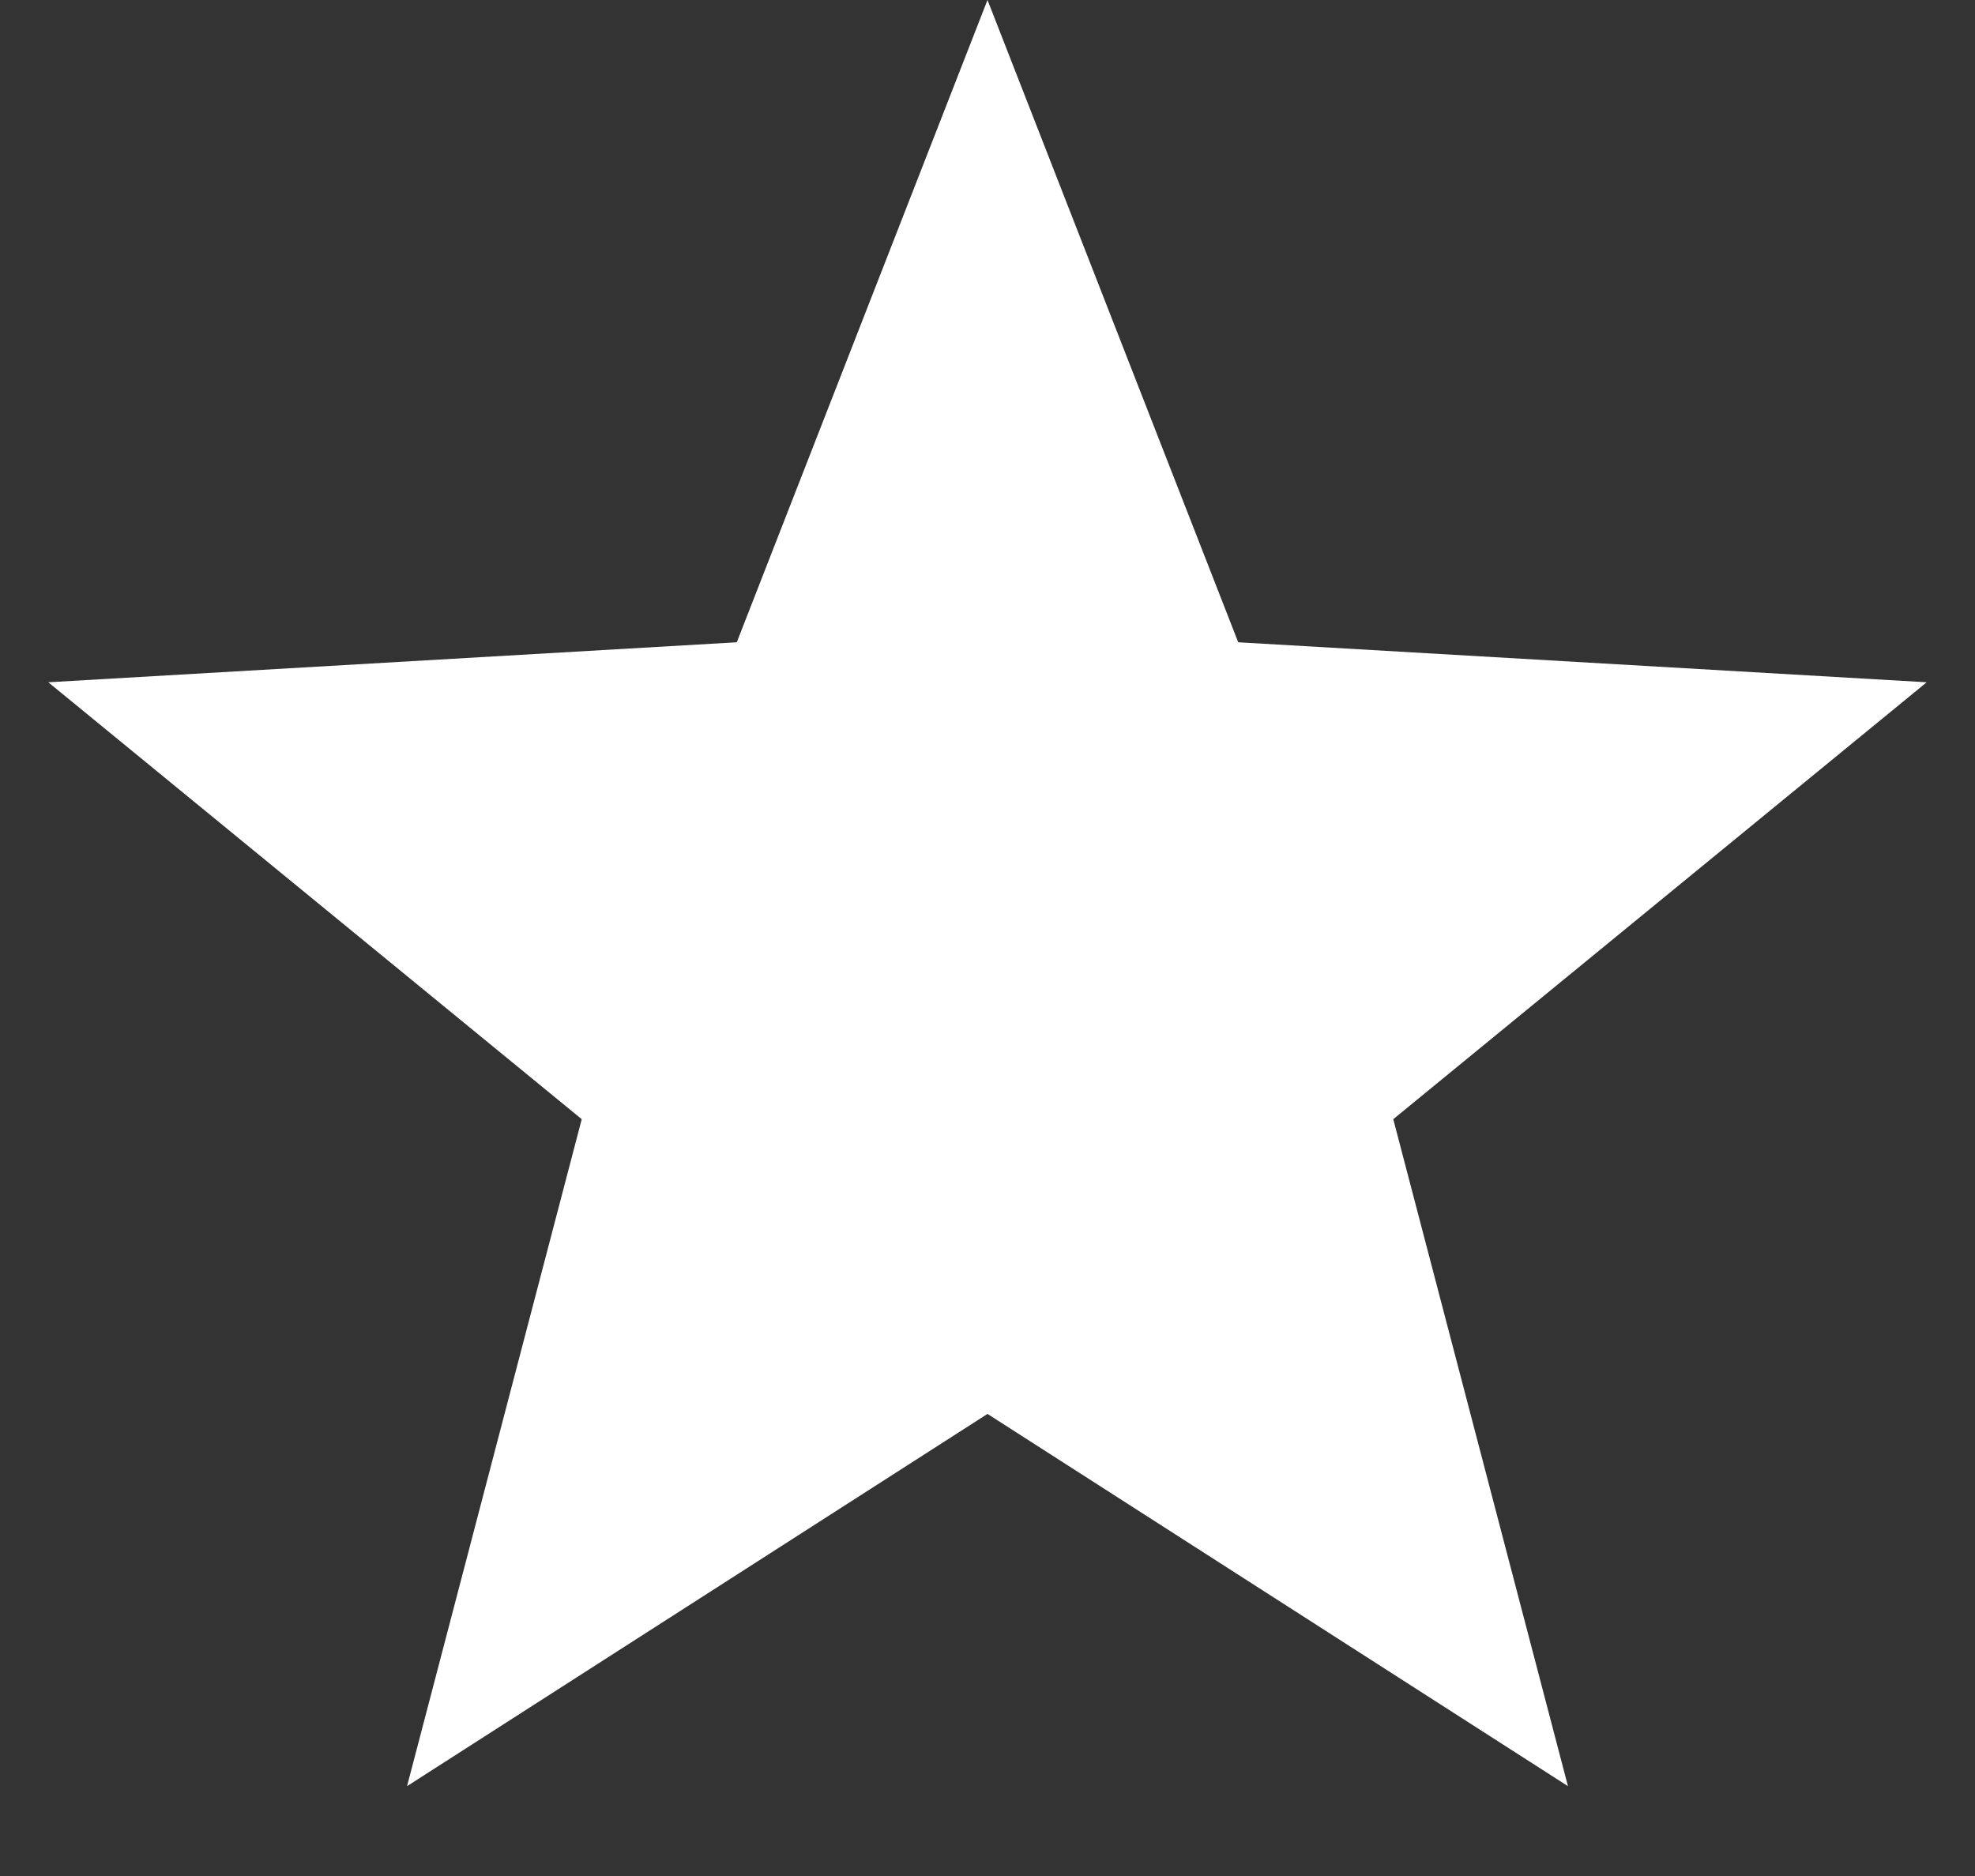 <svg width="20" height="19" viewBox="0 0 20 19" fill="none" xmlns="http://www.w3.org/2000/svg">
<rect x="0" y="0" width="20" height="19" fill="#333333" stroke="none"/>
<path d="M10 0L12.539 6.505L19.511 6.91L14.109 11.335L15.878 18.09L10 14.32L4.122 18.09L5.891 11.335L0.489 6.91L7.461 6.505L10 0Z" fill="white"/>
</svg>
